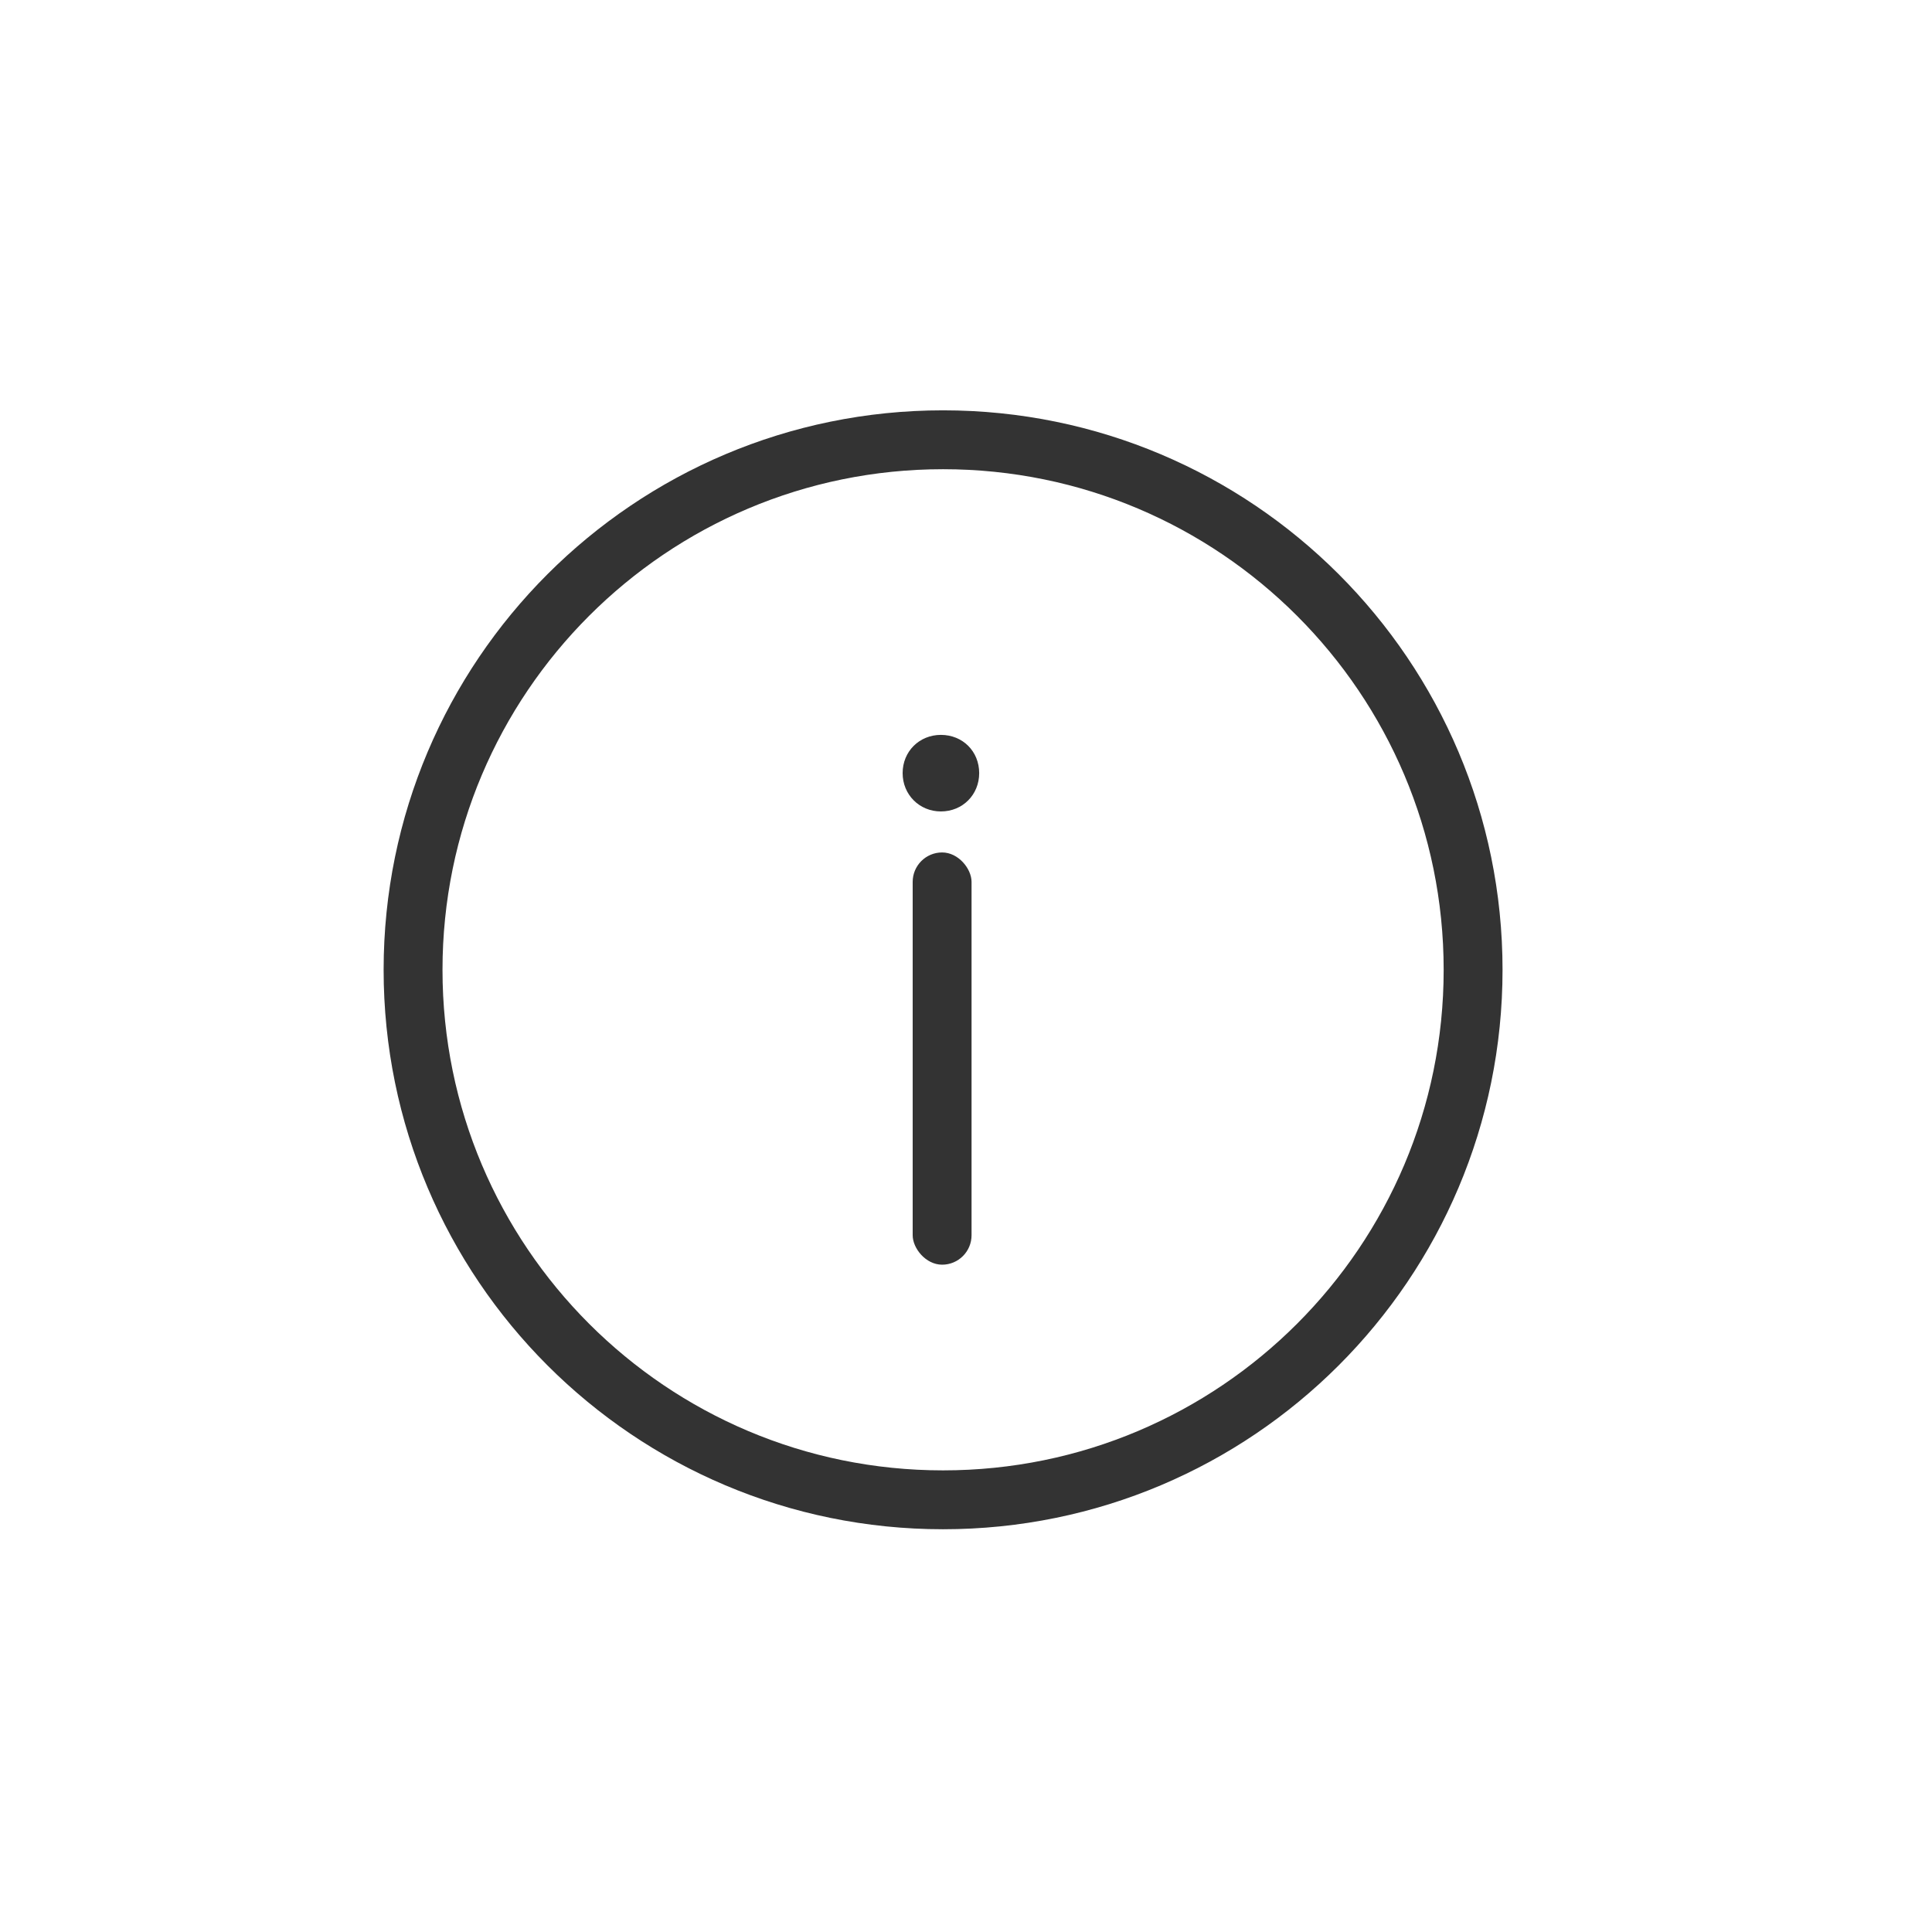 <svg width="40" height="40" viewBox="0 0 40 40" fill="none" xmlns="http://www.w3.org/2000/svg">
<path fill-rule="evenodd" clip-rule="evenodd" d="M19.525 31.052C25.586 31.052 30.499 26.14 30.499 20.079C30.499 14.018 25.586 9.105 19.525 9.105C13.465 9.105 8.552 14.018 8.552 20.079C8.552 26.14 13.465 31.052 19.525 31.052Z" stroke="#333333" stroke-width="1.219"/>
<rect x="18.896" y="17.649" width="1.219" height="8.535" rx="0.61" fill="#333333"/>
<path fill-rule="evenodd" clip-rule="evenodd" d="M19.48 16.8C19.035 16.8 18.688 16.452 18.688 16.007C18.688 15.556 19.035 15.215 19.48 15.215C19.932 15.215 20.273 15.556 20.273 16.007C20.273 16.452 19.932 16.8 19.48 16.8Z" fill="#333333"/>
</svg>
